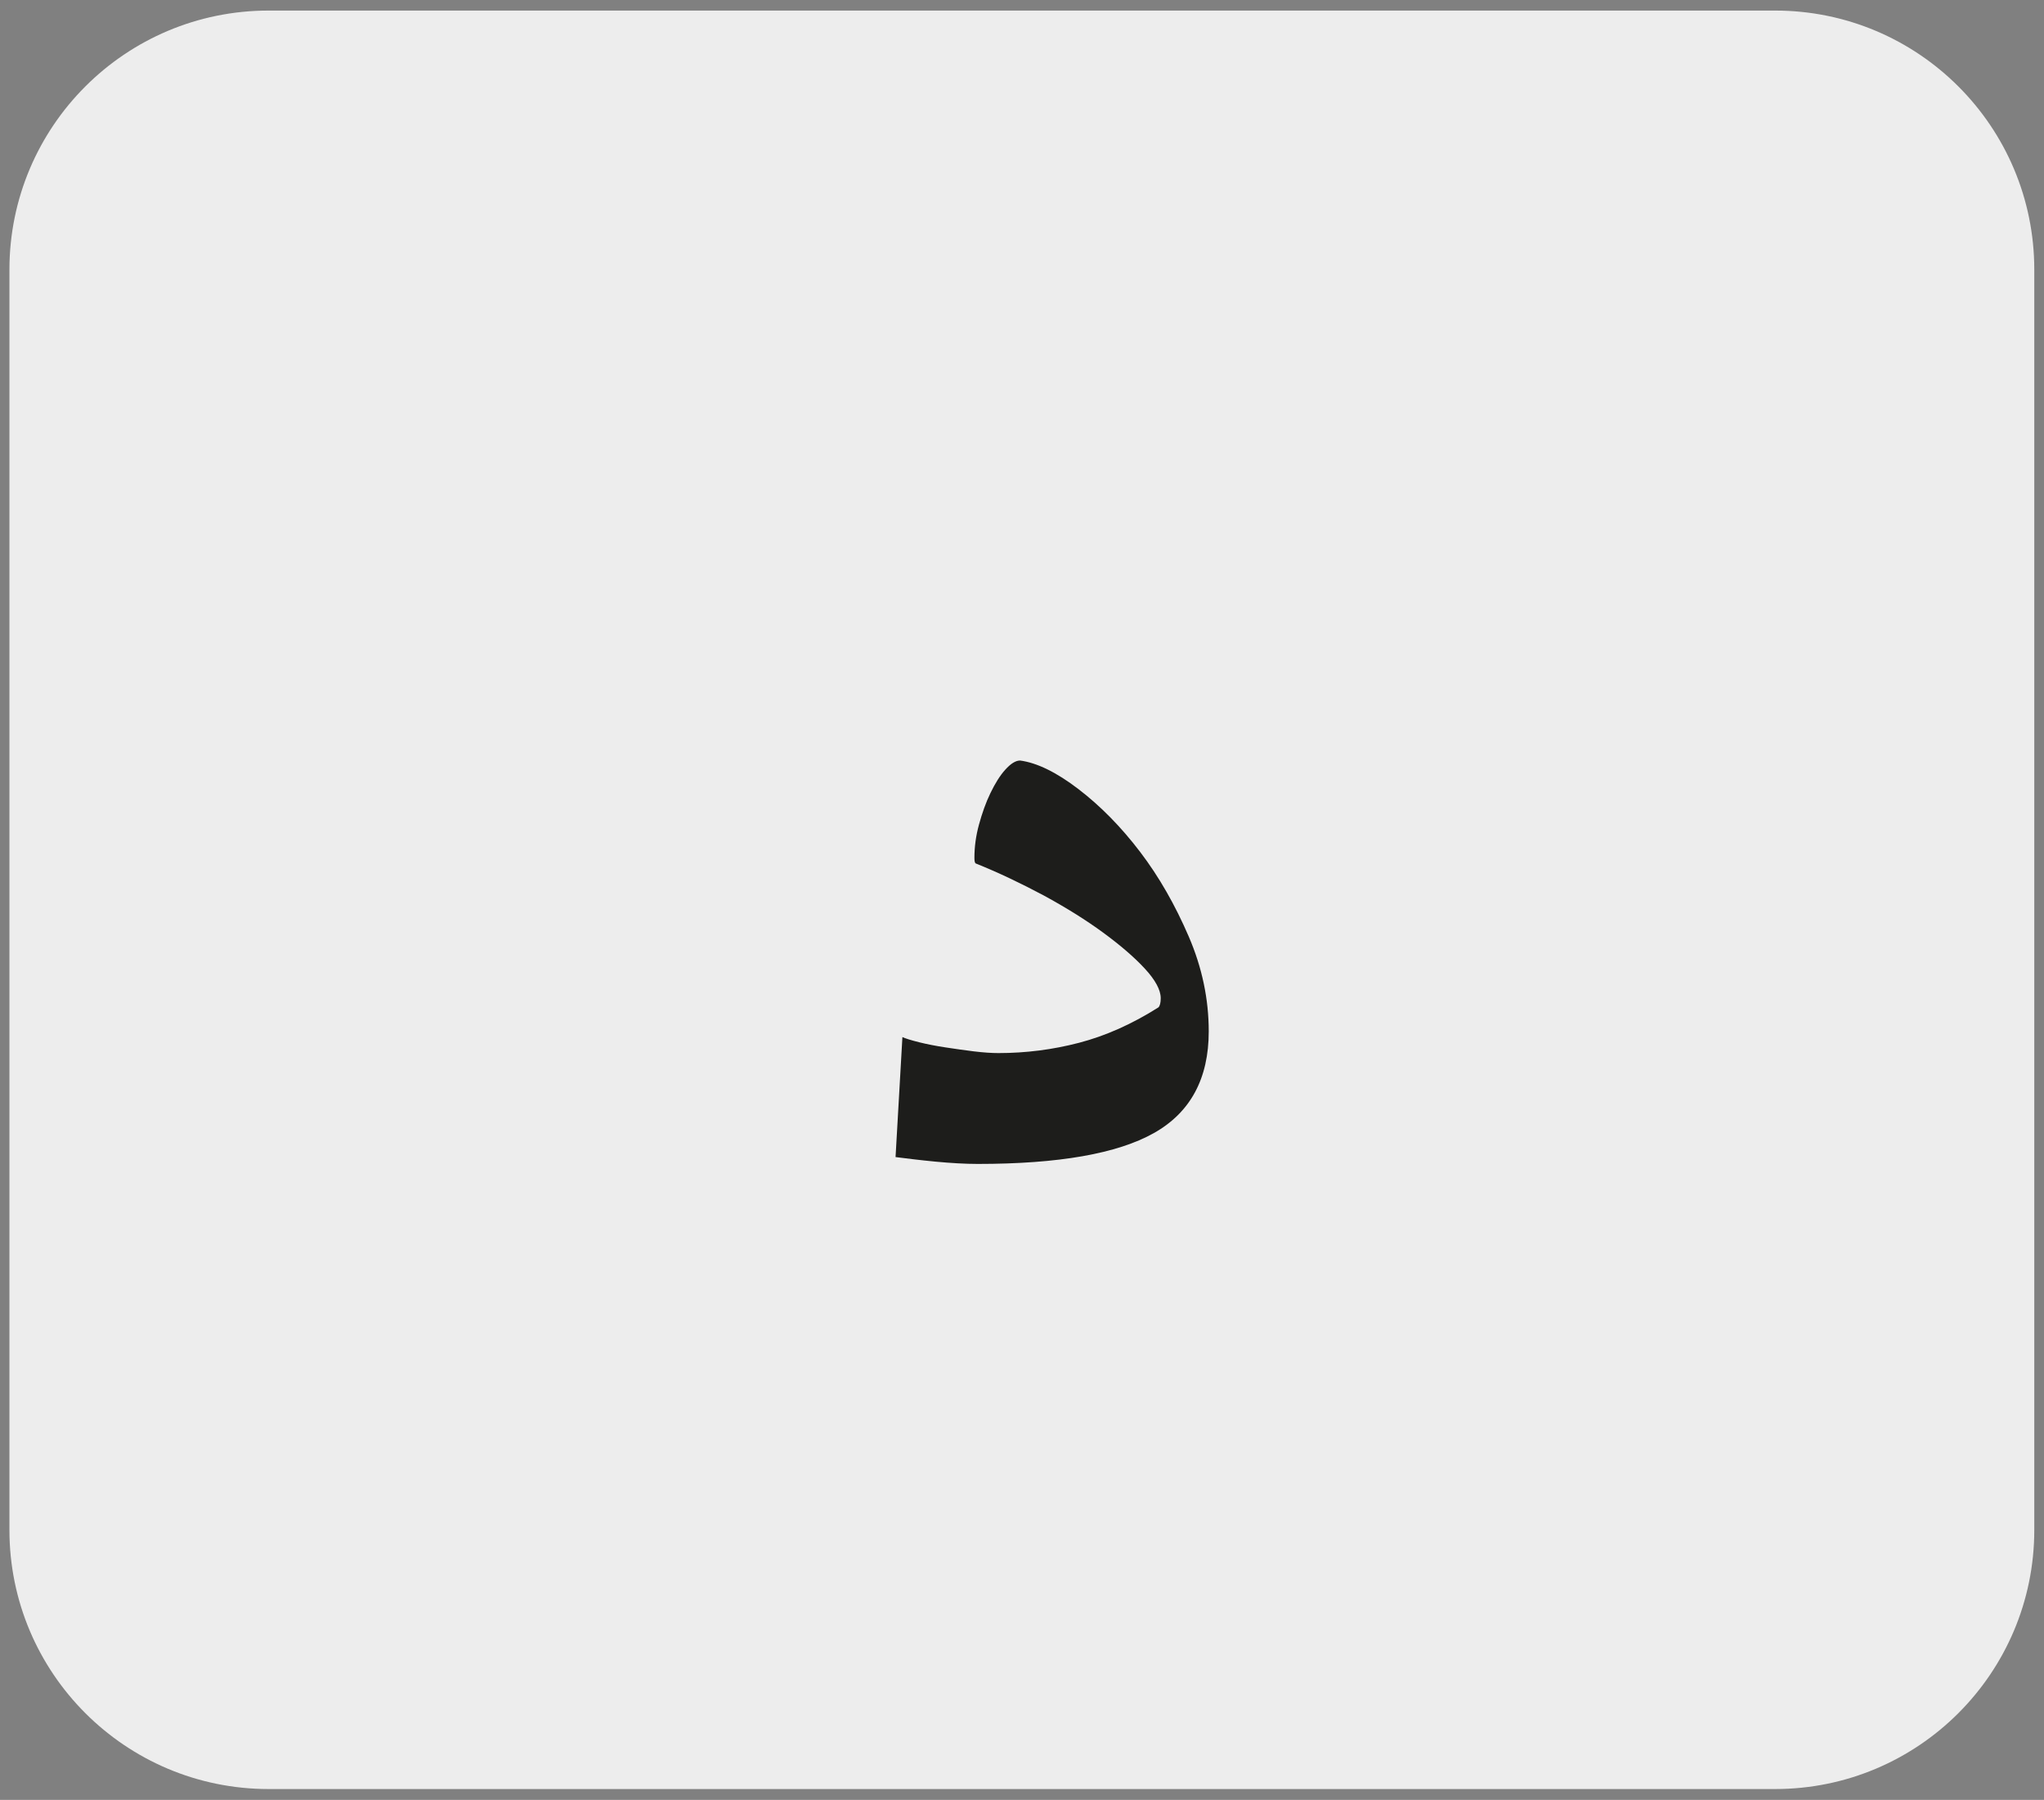 <?xml version="1.0" encoding="utf-8"?>
<!-- Generator: Adobe Illustrator 24.1.3, SVG Export Plug-In . SVG Version: 6.00 Build 0)  -->
<svg version="1.1" id="katman_1" xmlns="http://www.w3.org/2000/svg" xmlns:xlink="http://www.w3.org/1999/xlink" x="0px" y="0px"
	 viewBox="0 0 71.53 63" style="enable-background:new 0 0 71.53 63;" xml:space="preserve">
<rect x="0" y="0" width="71.53" height="63" fill="#808080" stroke="none"/>
<style type="text/css">
	.st0{clip-path:url(#SVGID_2_);fill:#EDEDED;}
	.st1{clip-path:url(#SVGID_2_);fill:#1D1D1B;}
</style>
<g>
	<defs>
		<rect id="SVGID_1_" x="0.33" y="0.37" width="70.87" height="62.26"/>
	</defs>
	<clipPath id="SVGID_2_">
		<use xlink:href="#SVGID_1_"  style="overflow:visible;"/>
	</clipPath>
	<path class="st0" d="M9.4,0.37c-5.01,0-9.07,4.06-9.07,9.07v44.11c0,5.01,4.06,9.07,9.07,9.07h52.72c5.01,0,9.07-4.06,9.07-9.07
		V9.44c0-5.01-4.06-9.07-9.07-9.07H9.4z"/>
	<path class="st1" d="M36.52,31.34c0.79,0.43,1.48,0.86,2.08,1.3c0.6,0.44,1.09,0.86,1.46,1.26c0.37,0.4,0.56,0.75,0.56,1.04
		c0,0.16-0.03,0.27-0.08,0.32c-0.93,0.59-1.86,1-2.78,1.24c-0.92,0.24-1.86,0.36-2.82,0.36c-0.24,0-0.53-0.02-0.86-0.06
		c-0.33-0.04-0.67-0.09-1-0.14c-0.33-0.05-0.64-0.11-0.92-0.18c-0.28-0.07-0.47-0.13-0.58-0.18l-0.24,4.2
		c0.4,0.05,0.87,0.11,1.4,0.16c0.53,0.05,1.03,0.08,1.48,0.08c2.83,0,4.88-0.36,6.16-1.08c1.28-0.72,1.92-1.91,1.92-3.56
		c0-1.12-0.23-2.23-0.7-3.32c-0.47-1.09-1.03-2.08-1.7-2.96c-0.67-0.88-1.39-1.61-2.16-2.2c-0.77-0.59-1.45-0.92-2.04-1
		c-0.16,0-0.33,0.11-0.52,0.32c-0.19,0.21-0.36,0.49-0.52,0.82c-0.16,0.33-0.29,0.7-0.4,1.1c-0.11,0.4-0.16,0.79-0.16,1.16
		c0,0.11,0.01,0.17,0.04,0.2C34.94,30.54,35.73,30.92,36.52,31.34"/>
</g>
</svg>
